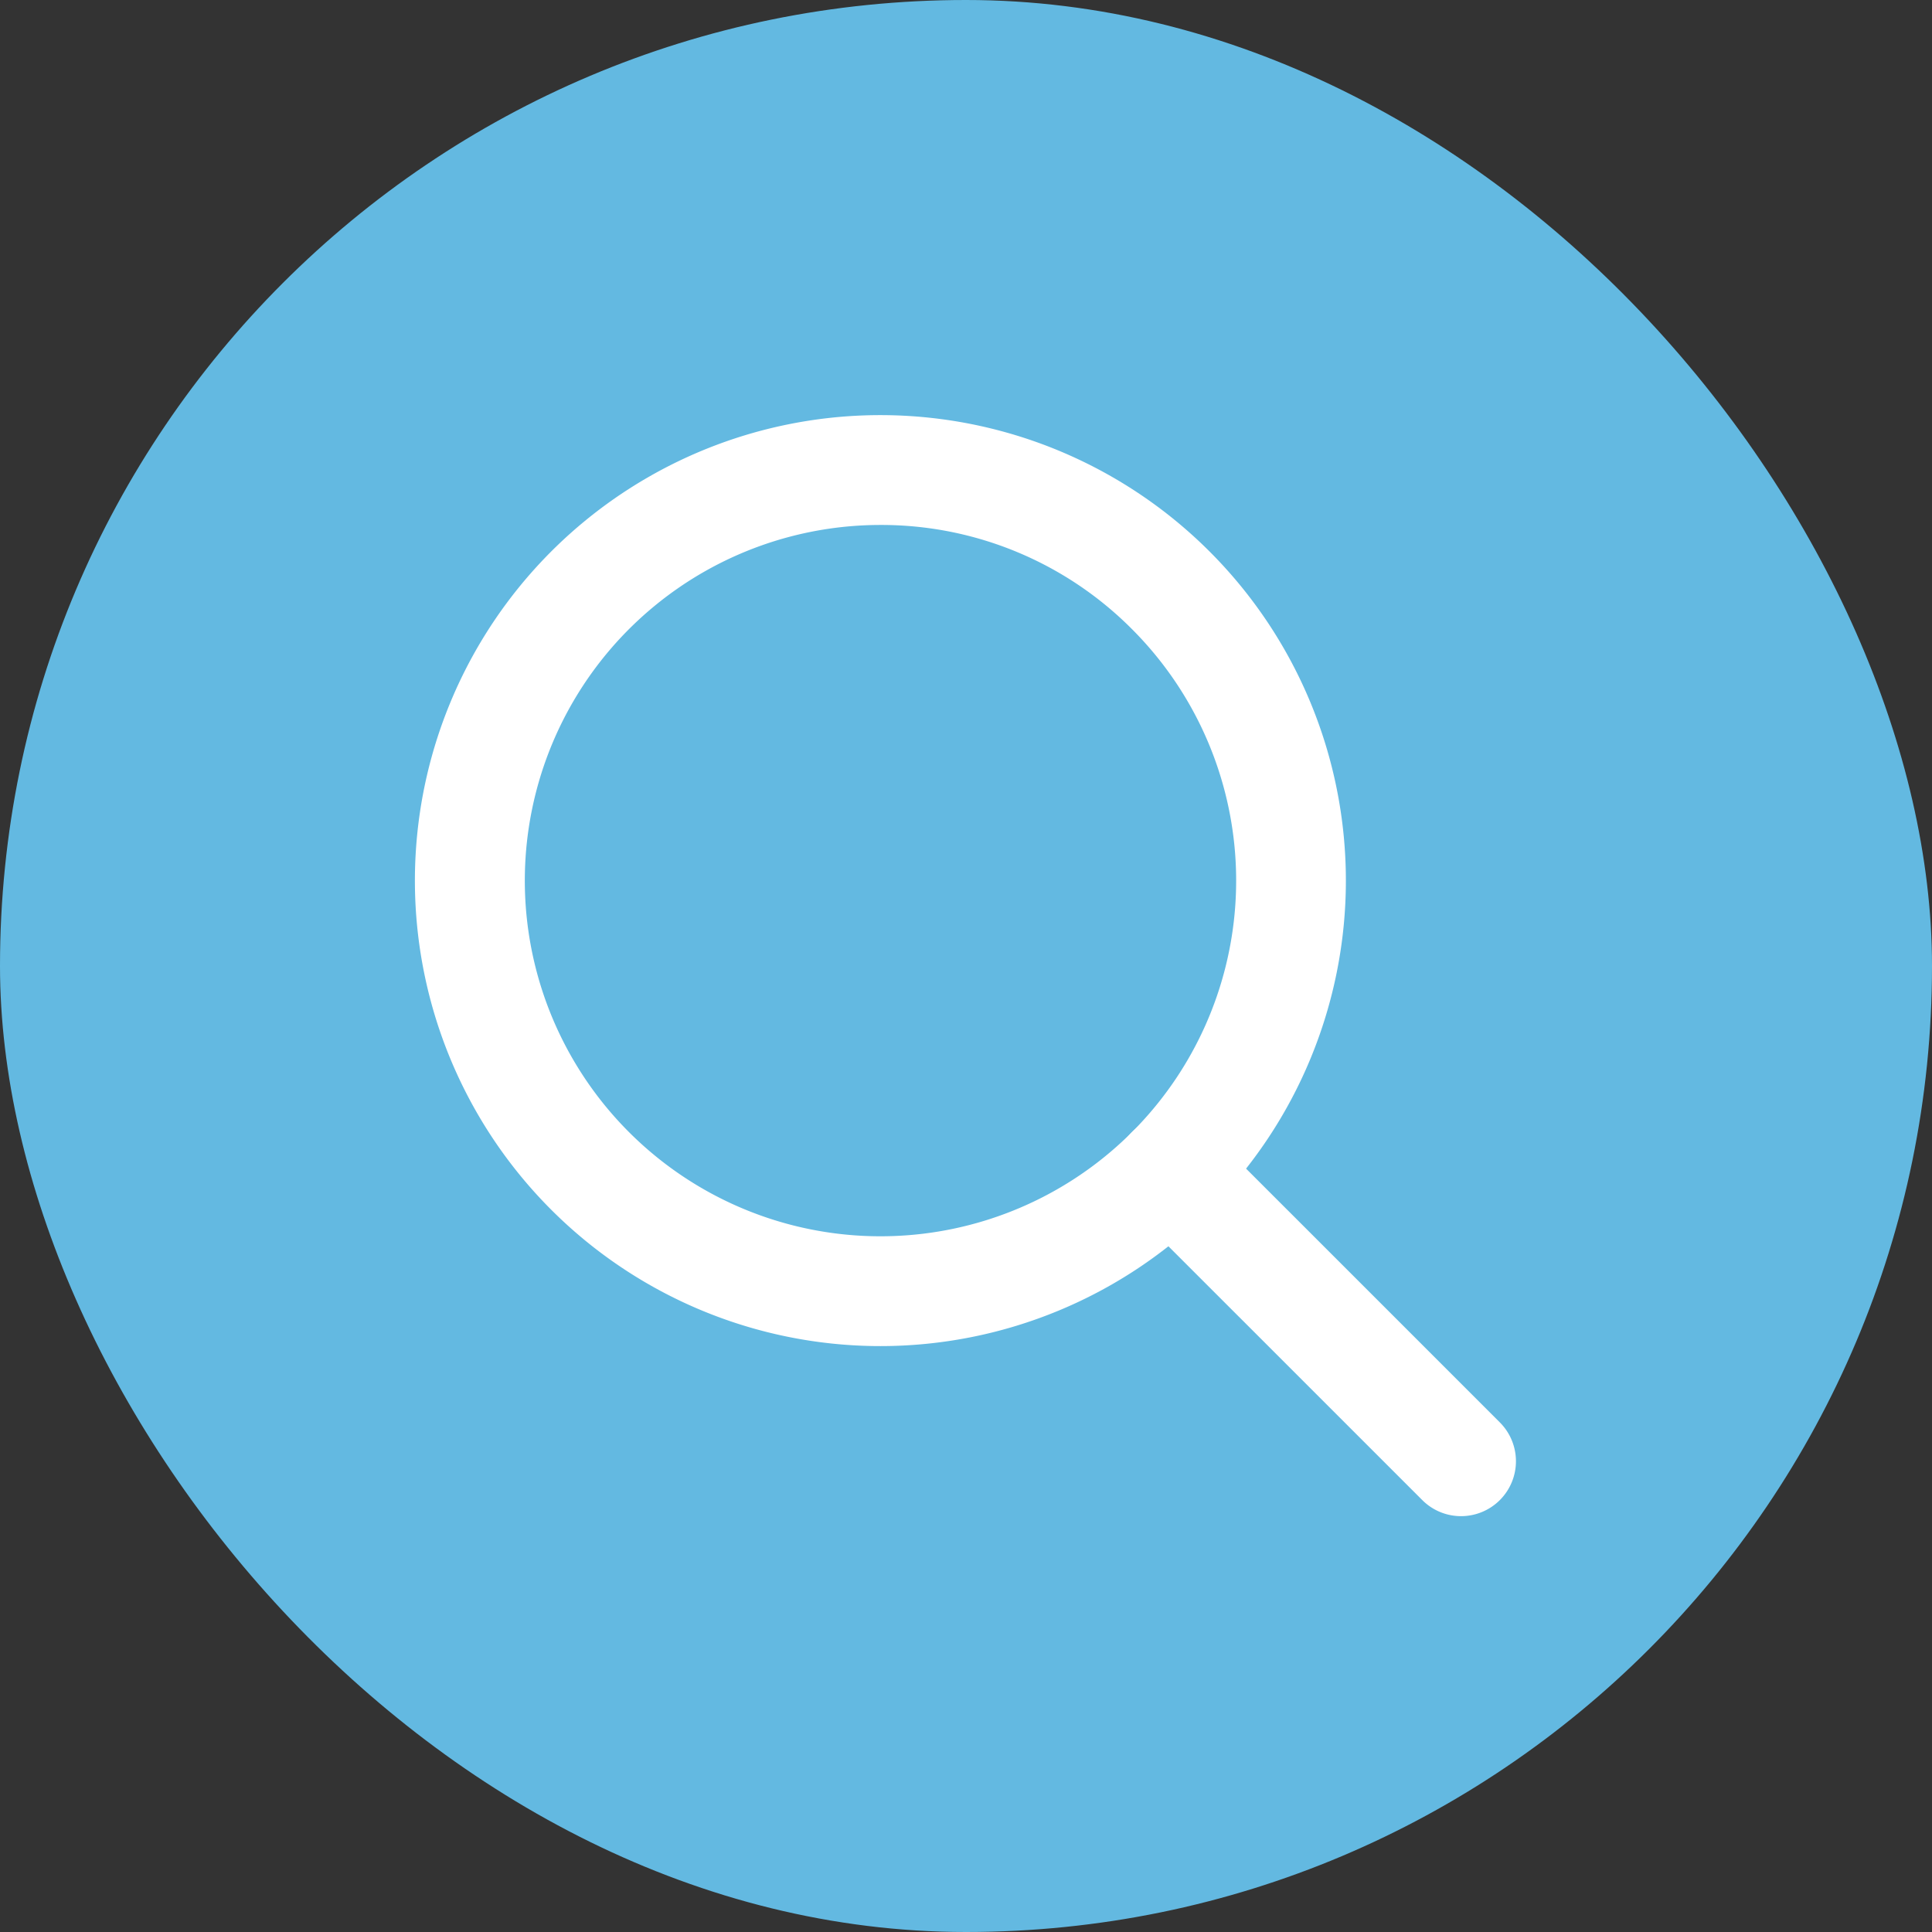<svg height="121" viewBox="0 0 121 121" width="121" xmlns="http://www.w3.org/2000/svg"><rect x="0" y="0" width="121" height="121" fill="#333333" stroke="none"/><rect fill="#63b9e1" height="121" rx="60.5" width="121"/><g fill="#fff"><path d="m790.8 388.767a29.153 29.153 0 1 1 20.609-49.767 29.153 29.153 0 0 1 -20.609 49.767zm0-51.427a22.275 22.275 0 1 0 15.751 6.524 22.128 22.128 0 0 0 -15.751-6.524z" transform="translate(-735.656 -304.462)"/><path d="m840.7 412.959a3.428 3.428 0 0 1 -2.431-1.007l-18.186-18.182a3.439 3.439 0 0 1 4.863-4.864l18.182 18.182a3.439 3.439 0 0 1 -2.432 5.871z" transform="translate(-749.193 -318.003)"/></g></svg>